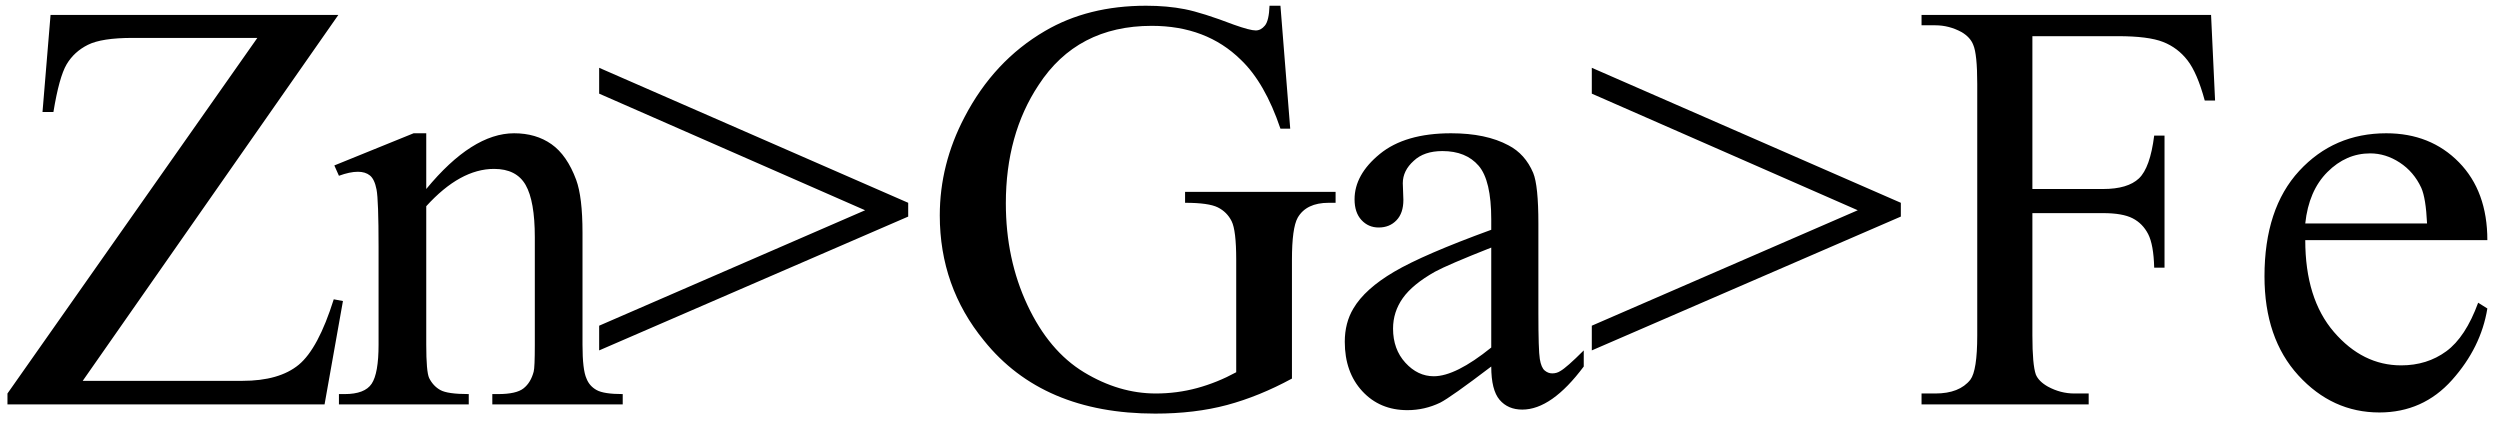 <svg xmlns="http://www.w3.org/2000/svg" xmlns:xlink="http://www.w3.org/1999/xlink" stroke-dasharray="none" shape-rendering="auto" font-family="'Dialog'" width="68" text-rendering="auto" fill-opacity="1" contentScriptType="text/ecmascript" color-interpolation="auto" color-rendering="auto" preserveAspectRatio="xMidYMid meet" font-size="12" fill="black" stroke="black" image-rendering="auto" stroke-miterlimit="10" zoomAndPan="magnify" version="1.0" stroke-linecap="square" stroke-linejoin="miter" contentStyleType="text/css" font-style="normal" height="12" stroke-width="1" stroke-dashoffset="0" font-weight="normal" stroke-opacity="1"><defs id="genericDefs"/><g><g text-rendering="optimizeLegibility" transform="translate(0,11)" color-rendering="optimizeQuality" color-interpolation="linearRGB" image-rendering="optimizeQuality"><path d="M9.203 -10.594 L2.25 -0.641 L6.594 -0.641 Q7.594 -0.641 8.125 -1.078 Q8.656 -1.516 9.078 -2.859 L9.328 -2.812 L8.828 0 L0.203 0 L0.203 -0.297 L7 -9.969 L3.609 -9.969 Q2.766 -9.969 2.391 -9.781 Q2.016 -9.594 1.812 -9.25 Q1.609 -8.906 1.453 -7.953 L1.156 -7.953 L1.375 -10.594 L9.203 -10.594 ZM11.594 -5.859 Q12.844 -7.375 13.984 -7.375 Q14.578 -7.375 15 -7.078 Q15.422 -6.781 15.672 -6.109 Q15.844 -5.641 15.844 -4.672 L15.844 -1.625 Q15.844 -0.938 15.953 -0.703 Q16.031 -0.5 16.227 -0.391 Q16.422 -0.281 16.938 -0.281 L16.938 0 L13.391 0 L13.391 -0.281 L13.547 -0.281 Q14.047 -0.281 14.242 -0.438 Q14.438 -0.594 14.516 -0.891 Q14.547 -1 14.547 -1.625 L14.547 -4.547 Q14.547 -5.531 14.297 -5.969 Q14.047 -6.406 13.438 -6.406 Q12.516 -6.406 11.594 -5.391 L11.594 -1.625 Q11.594 -0.891 11.672 -0.719 Q11.781 -0.5 11.977 -0.391 Q12.172 -0.281 12.75 -0.281 L12.75 0 L9.219 0 L9.219 -0.281 L9.375 -0.281 Q9.922 -0.281 10.109 -0.562 Q10.297 -0.844 10.297 -1.625 L10.297 -4.281 Q10.297 -5.562 10.242 -5.844 Q10.188 -6.125 10.062 -6.227 Q9.938 -6.328 9.734 -6.328 Q9.516 -6.328 9.219 -6.219 L9.094 -6.5 L11.25 -7.375 L11.594 -7.375 L11.594 -5.859 ZM24.703 -5.109 L16.297 -1.469 L16.297 -2.141 L23.531 -5.281 L16.297 -8.453 L16.297 -9.156 L24.703 -5.484 L24.703 -5.109 ZM34.828 -10.844 L35.094 -7.5 L34.828 -7.5 Q34.406 -8.75 33.75 -9.375 Q32.812 -10.297 31.328 -10.297 Q29.297 -10.297 28.25 -8.688 Q27.359 -7.344 27.359 -5.469 Q27.359 -3.953 27.945 -2.703 Q28.531 -1.453 29.484 -0.875 Q30.438 -0.297 31.438 -0.297 Q32.016 -0.297 32.562 -0.445 Q33.109 -0.594 33.625 -0.875 L33.625 -3.938 Q33.625 -4.734 33.5 -4.984 Q33.375 -5.234 33.125 -5.359 Q32.875 -5.484 32.234 -5.484 L32.234 -5.781 L36.328 -5.781 L36.328 -5.484 L36.141 -5.484 Q35.531 -5.484 35.297 -5.078 Q35.141 -4.797 35.141 -3.938 L35.141 -0.703 Q34.25 -0.219 33.375 0.016 Q32.5 0.25 31.422 0.25 Q28.359 0.25 26.766 -1.734 Q25.562 -3.203 25.562 -5.141 Q25.562 -6.531 26.234 -7.812 Q27.031 -9.344 28.422 -10.156 Q29.594 -10.844 31.172 -10.844 Q31.75 -10.844 32.227 -10.75 Q32.703 -10.656 33.562 -10.328 Q34 -10.172 34.156 -10.172 Q34.297 -10.172 34.406 -10.305 Q34.516 -10.438 34.531 -10.844 L34.828 -10.844 ZM40.562 -1.031 Q39.453 -0.188 39.172 -0.047 Q38.75 0.156 38.281 0.156 Q37.531 0.156 37.055 -0.359 Q36.578 -0.875 36.578 -1.703 Q36.578 -2.219 36.812 -2.609 Q37.125 -3.141 37.922 -3.609 Q38.719 -4.078 40.562 -4.75 L40.562 -5.031 Q40.562 -6.094 40.219 -6.492 Q39.875 -6.891 39.234 -6.891 Q38.734 -6.891 38.453 -6.625 Q38.156 -6.359 38.156 -6.016 L38.172 -5.562 Q38.172 -5.203 37.984 -5.008 Q37.797 -4.812 37.5 -4.812 Q37.219 -4.812 37.031 -5.016 Q36.844 -5.219 36.844 -5.578 Q36.844 -6.25 37.531 -6.812 Q38.219 -7.375 39.469 -7.375 Q40.422 -7.375 41.031 -7.047 Q41.484 -6.812 41.703 -6.297 Q41.844 -5.953 41.844 -4.922 L41.844 -2.484 Q41.844 -1.469 41.883 -1.234 Q41.922 -1 42.016 -0.922 Q42.109 -0.844 42.219 -0.844 Q42.344 -0.844 42.438 -0.906 Q42.609 -1 43.078 -1.469 L43.078 -1.031 Q42.203 0.141 41.406 0.141 Q41.016 0.141 40.789 -0.125 Q40.562 -0.391 40.562 -1.031 ZM40.562 -1.547 L40.562 -4.266 Q39.375 -3.797 39.031 -3.609 Q38.422 -3.266 38.156 -2.891 Q37.891 -2.516 37.891 -2.062 Q37.891 -1.5 38.227 -1.133 Q38.562 -0.766 39 -0.766 Q39.594 -0.766 40.562 -1.547 ZM51.703 -5.109 L43.297 -1.469 L43.297 -2.141 L50.531 -5.281 L43.297 -8.453 L43.297 -9.156 L51.703 -5.484 L51.703 -5.109 ZM55.281 -10.016 L55.281 -5.859 L57.203 -5.859 Q57.875 -5.859 58.18 -6.148 Q58.484 -6.438 58.594 -7.312 L58.875 -7.312 L58.875 -3.719 L58.594 -3.719 Q58.578 -4.344 58.43 -4.633 Q58.281 -4.922 58.008 -5.062 Q57.734 -5.203 57.203 -5.203 L55.281 -5.203 L55.281 -1.875 Q55.281 -1.078 55.375 -0.812 Q55.453 -0.625 55.703 -0.484 Q56.047 -0.297 56.422 -0.297 L56.812 -0.297 L56.812 0 L52.266 0 L52.266 -0.297 L52.641 -0.297 Q53.297 -0.297 53.594 -0.672 Q53.781 -0.922 53.781 -1.875 L53.781 -8.719 Q53.781 -9.531 53.672 -9.781 Q53.594 -9.984 53.359 -10.125 Q53.016 -10.312 52.641 -10.312 L52.266 -10.312 L52.266 -10.594 L60.141 -10.594 L60.25 -8.266 L59.969 -8.266 Q59.766 -9.016 59.5 -9.359 Q59.234 -9.703 58.836 -9.859 Q58.438 -10.016 57.609 -10.016 L55.281 -10.016 ZM62.703 -4.469 Q62.703 -2.875 63.484 -1.969 Q64.266 -1.062 65.312 -1.062 Q66.016 -1.062 66.539 -1.445 Q67.062 -1.828 67.406 -2.766 L67.656 -2.609 Q67.484 -1.547 66.695 -0.664 Q65.906 0.219 64.719 0.219 Q63.438 0.219 62.516 -0.789 Q61.594 -1.797 61.594 -3.484 Q61.594 -5.328 62.539 -6.352 Q63.484 -7.375 64.906 -7.375 Q66.109 -7.375 66.883 -6.586 Q67.656 -5.797 67.656 -4.469 L62.703 -4.469 ZM62.703 -4.922 L66.016 -4.922 Q65.984 -5.609 65.859 -5.891 Q65.656 -6.328 65.273 -6.578 Q64.891 -6.828 64.469 -6.828 Q63.812 -6.828 63.305 -6.32 Q62.797 -5.812 62.703 -4.922 Z" stroke="none"/></g></g></svg>